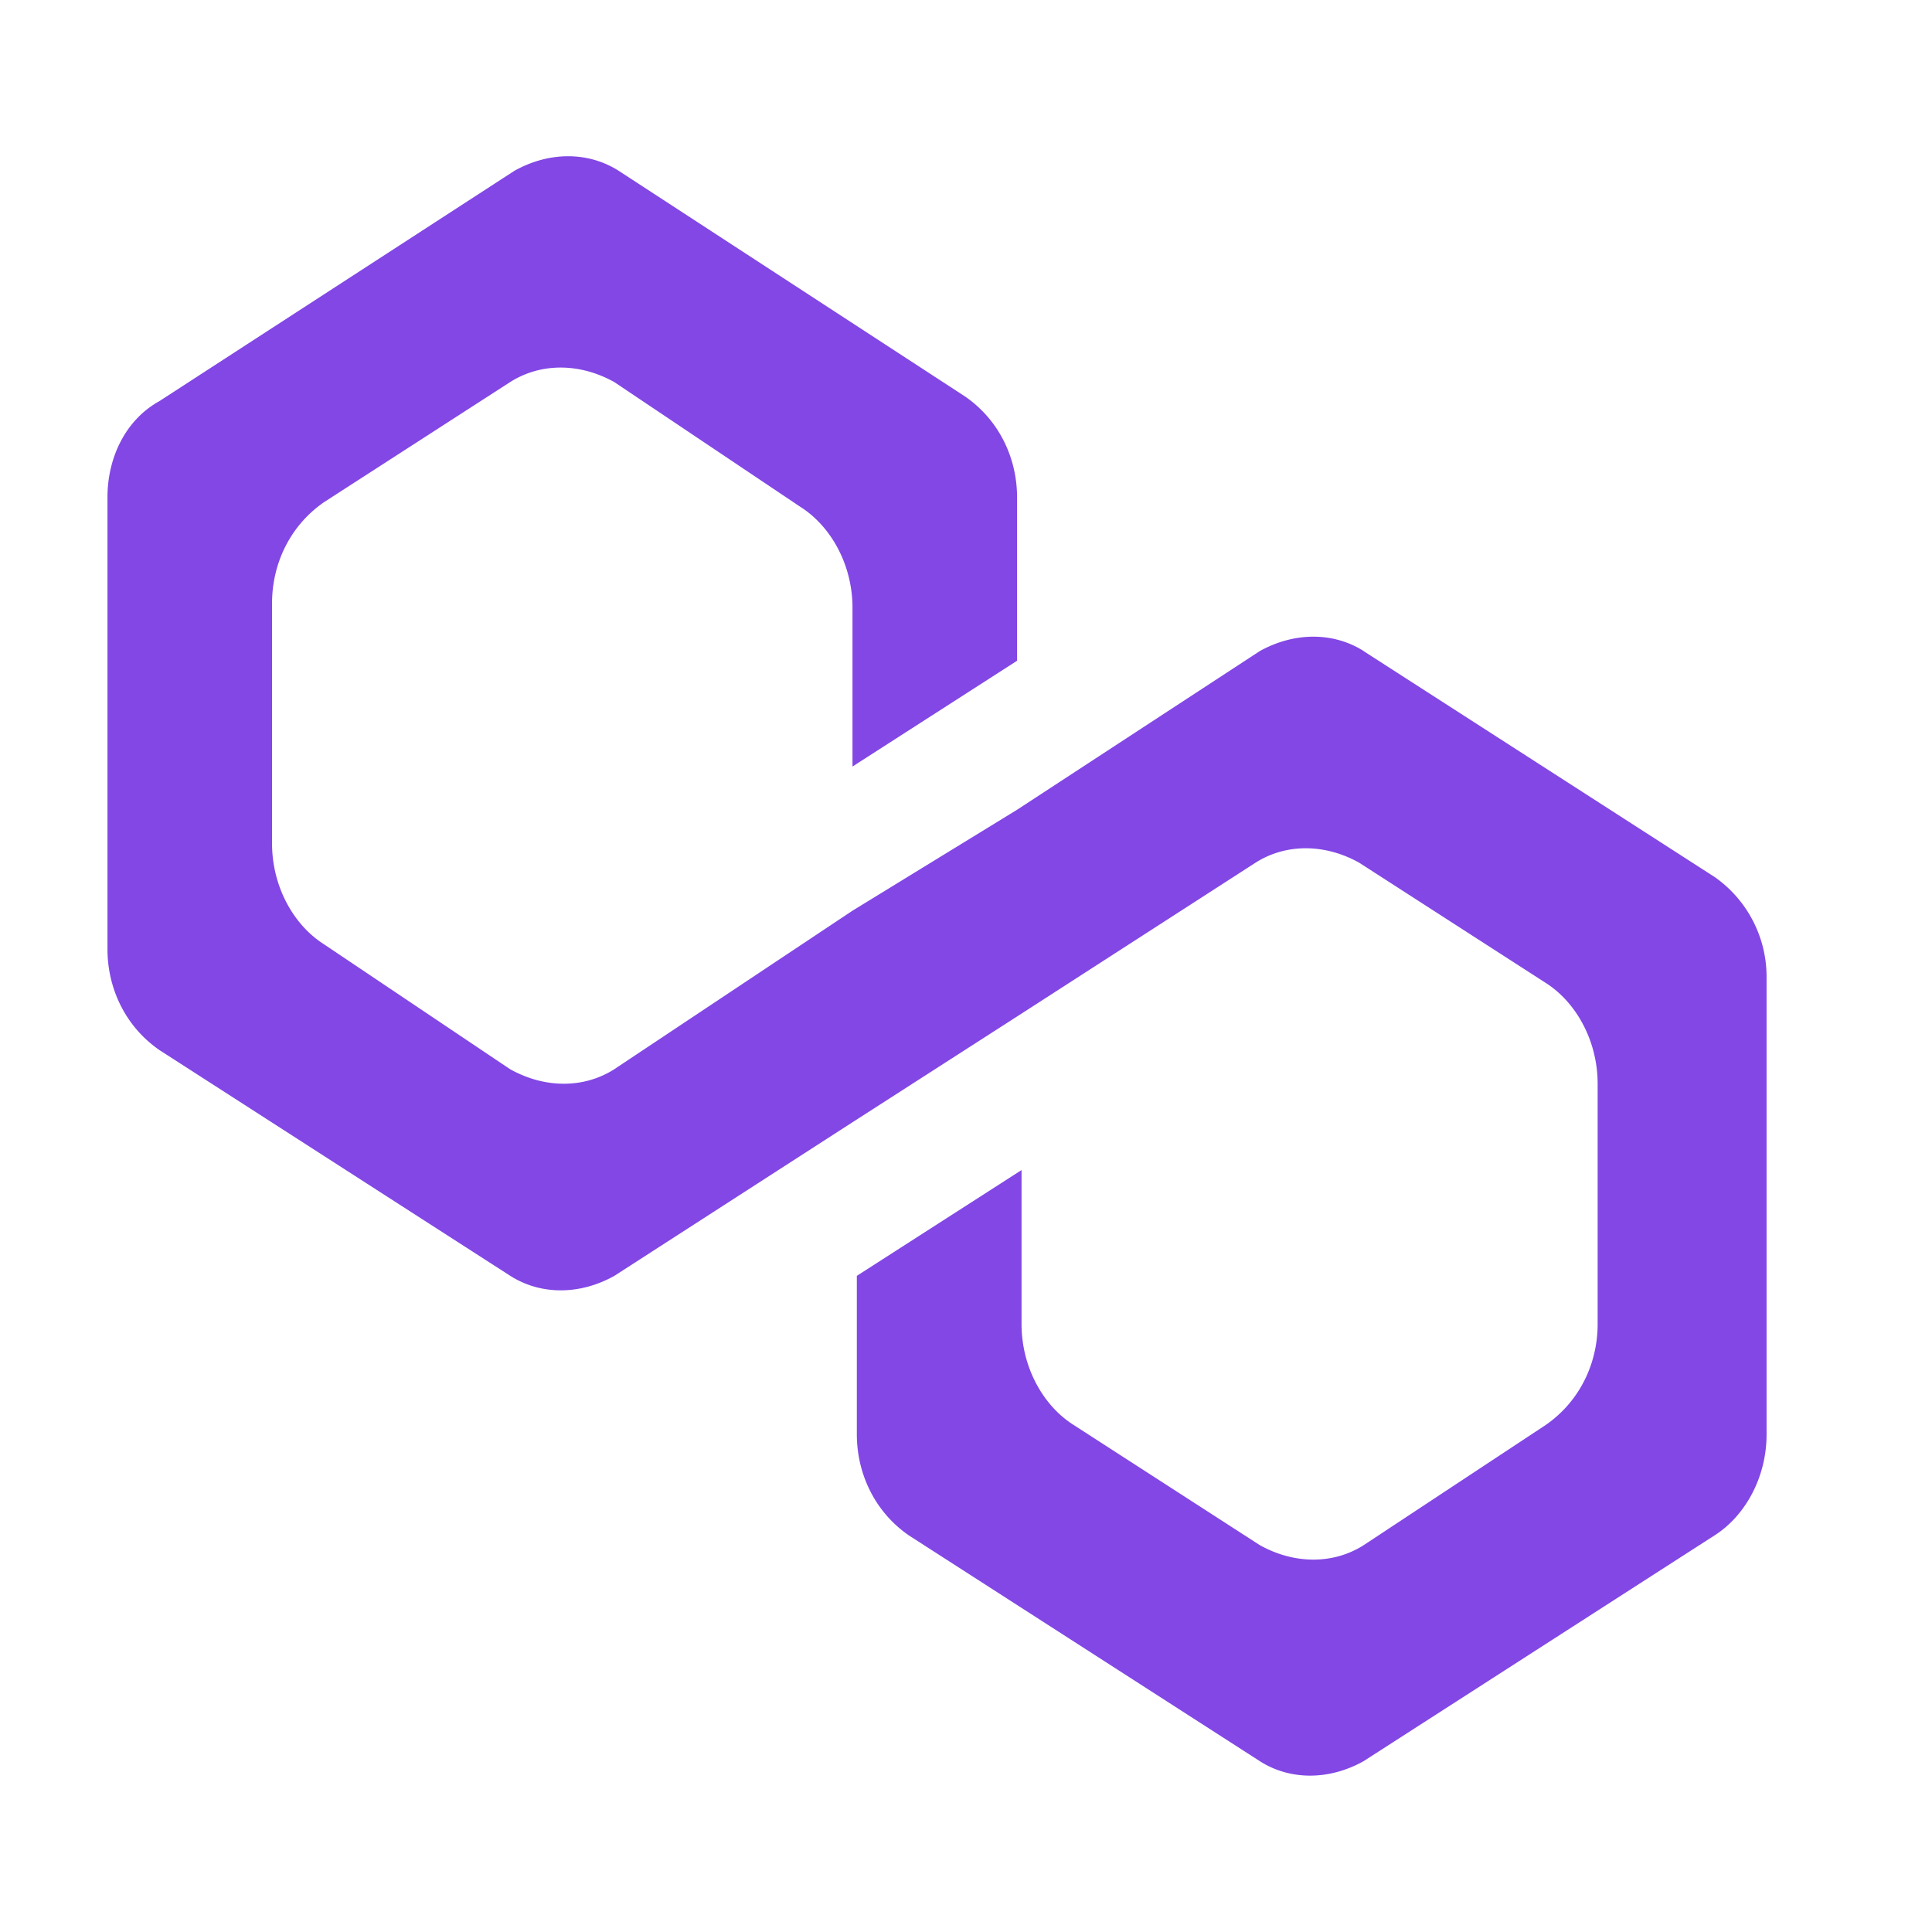 <svg xmlns="http://www.w3.org/2000/svg" width="16" height="16" fill="none"><path fill="#8247E5" d="M11.294 5.392c-.251-.159-.574-.159-.861 0l-2.01 1.314-1.363.836-1.973 1.313c-.252.16-.574.16-.862 0L2.683 7.82c-.251-.159-.43-.477-.43-.835v-1.99c0-.319.143-.637.43-.836l1.542-.995c.252-.16.575-.16.862 0l1.542 1.034c.252.16.431.478.431.836v1.314l1.363-.876V4.12c0-.319-.143-.637-.43-.836l-2.87-1.87c-.252-.16-.575-.16-.862 0L1.32 3.322c-.287.159-.43.477-.43.796V7.86c0 .319.143.637.43.836l2.906 1.87c.252.16.575.16.862 0L7.06 9.294l1.363-.876 1.974-1.273c.25-.16.574-.16.86 0l1.544.995c.25.159.43.477.43.836v1.99c0 .318-.143.636-.43.835l-1.507.995c-.251.16-.574.16-.861 0L8.89 11.8c-.251-.159-.43-.477-.43-.835V9.69l-1.364.876v1.313c0 .318.143.637.43.836l2.907 1.87c.25.16.574.16.86 0l2.907-1.87c.251-.16.43-.478.43-.836v-3.78a1.01 1.01 0 00-.43-.836l-2.906-1.87z"/></svg>